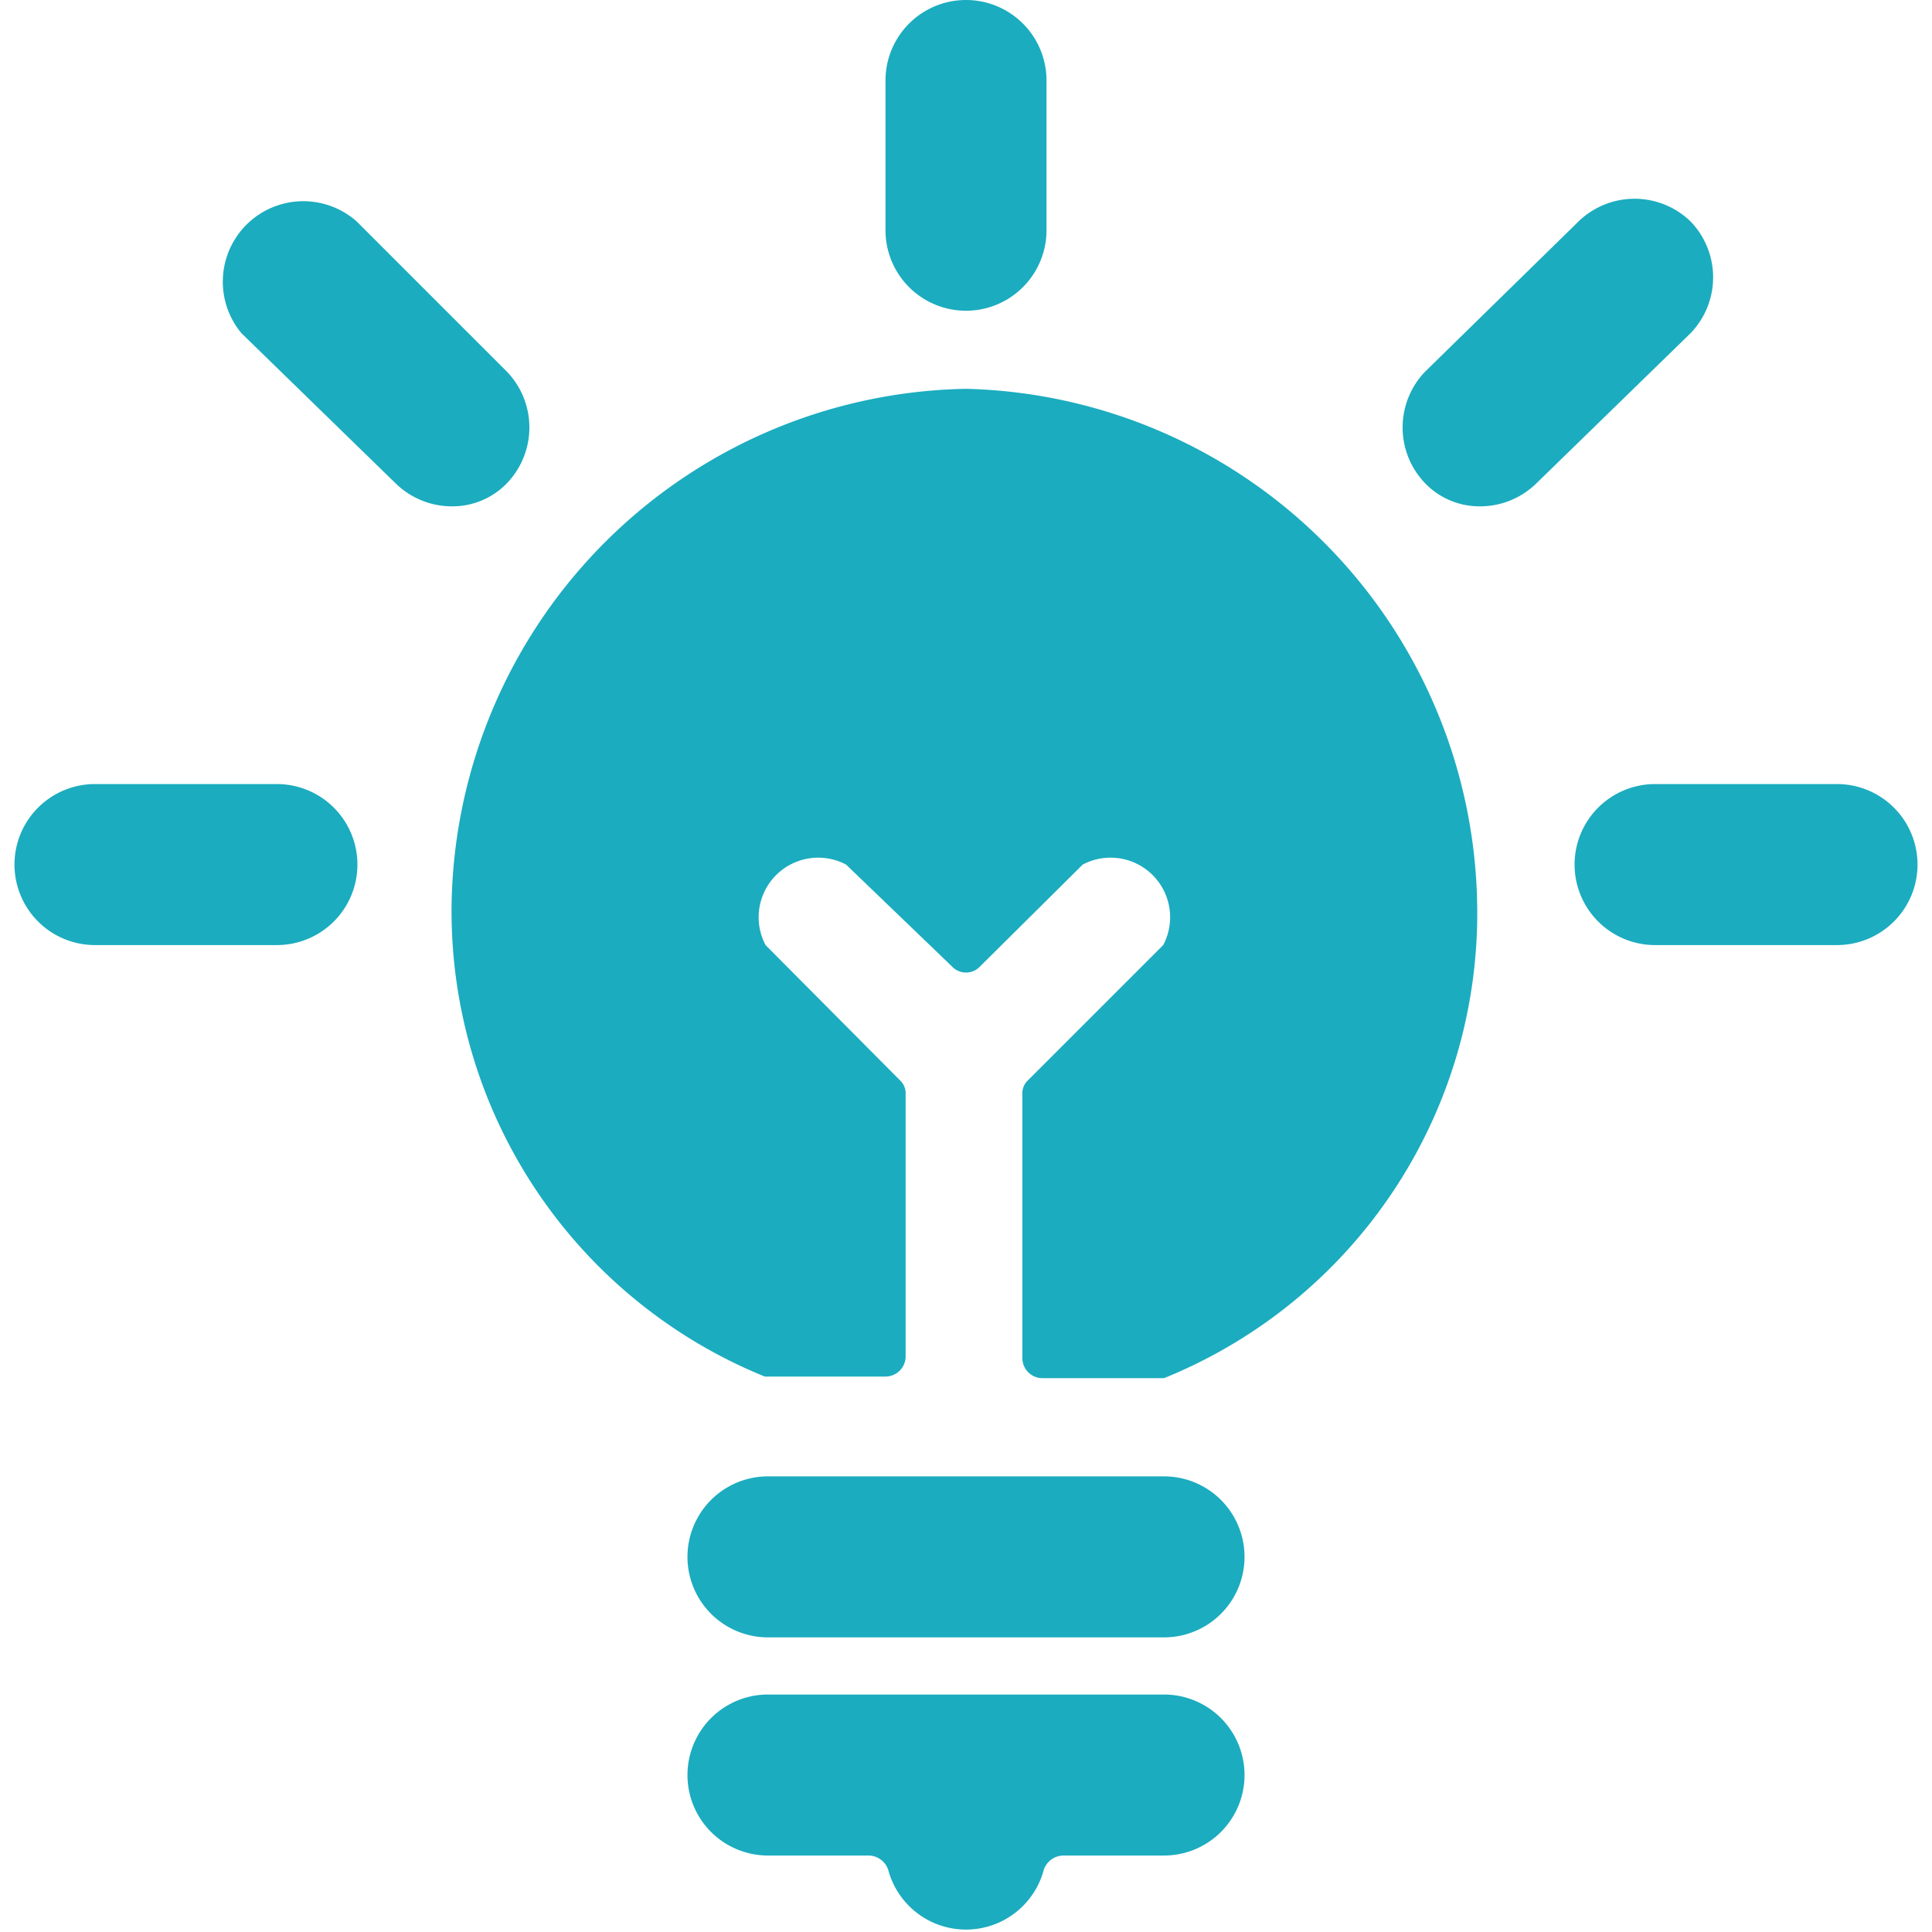 <svg width="24" height="24" id="Bulb--Streamline-Ultimate" viewBox="0 0 24 24" xmlns="http://www.w3.org/2000/svg">
  <desc>
    Bulb Streamline Icon: https://streamlinehq.com
  </desc>
  <g>
    <path stroke-width="1" fill="#1bacbf" d="M12 4.83a6.51 6.51 0 0 0 -6.39 6.39A6.24 6.24 0 0 0 9.5 17.1l0.09 0H11a0.25 0.25 0 0 0 0.25 -0.25v-3.26a0.22 0.22 0 0 0 -0.07 -0.17l-1.67 -1.68a0.74 0.74 0 0 1 1 -1L11.82 12a0.24 0.24 0 0 0 0.36 0l1.27 -1.26a0.74 0.74 0 0 1 1 1l-1.68 1.68a0.22 0.22 0 0 0 -0.07 0.17v3.28a0.25 0.25 0 0 0 0.25 0.25h1.42l0.09 0a6.23 6.23 0 0 0 3.89 -5.88A6.51 6.51 0 0 0 12 4.83Z"></path>
    <path stroke-width="1" fill="#1bacbf" d="M11 1v1.86a1 1 0 0 0 2 0V1a1 1 0 0 0 -2 0Z"></path>
    <path stroke-width="1" fill="#1bacbf" d="M3.44 9.74H1.18a1 1 0 0 0 0 2h2.26a1 1 0 0 0 0 -2Z"></path>
    <path stroke-width="1" fill="#1bacbf" d="M6.3 4.62 4.43 2.75A1 1 0 0 0 3 4.14L4.91 6a1 1 0 0 0 0.7 0.29A0.94 0.94 0 0 0 6.3 6a1 1 0 0 0 0 -1.38Z"></path>
    <path stroke-width="1" fill="#1bacbf" d="M22.82 9.74h-2.26a1 1 0 0 0 0 2h2.26a1 1 0 0 0 0 -2Z"></path>
    <path stroke-width="1" fill="#1bacbf" d="M21 2.75a1 1 0 0 0 -1.39 0L17.7 4.62a1 1 0 0 0 0 1.38 0.94 0.94 0 0 0 0.69 0.29 1 1 0 0 0 0.7 -0.29L21 4.14a1 1 0 0 0 0 -1.39Z"></path>
    <path stroke-width="1" fill="#1bacbf" d="M14.46 18.34H9.54a1 1 0 1 0 0 2h4.92a1 1 0 0 0 0 -2Z"></path>
    <path stroke-width="1" fill="#1bacbf" d="M14.46 21.05H9.54a1 1 0 0 0 0 2h1.25a0.26 0.26 0 0 1 0.25 0.2 1 1 0 0 0 1.92 0 0.26 0.26 0 0 1 0.25 -0.2h1.25a1 1 0 0 0 0 -2Z"></path>
  </g>
</svg>
